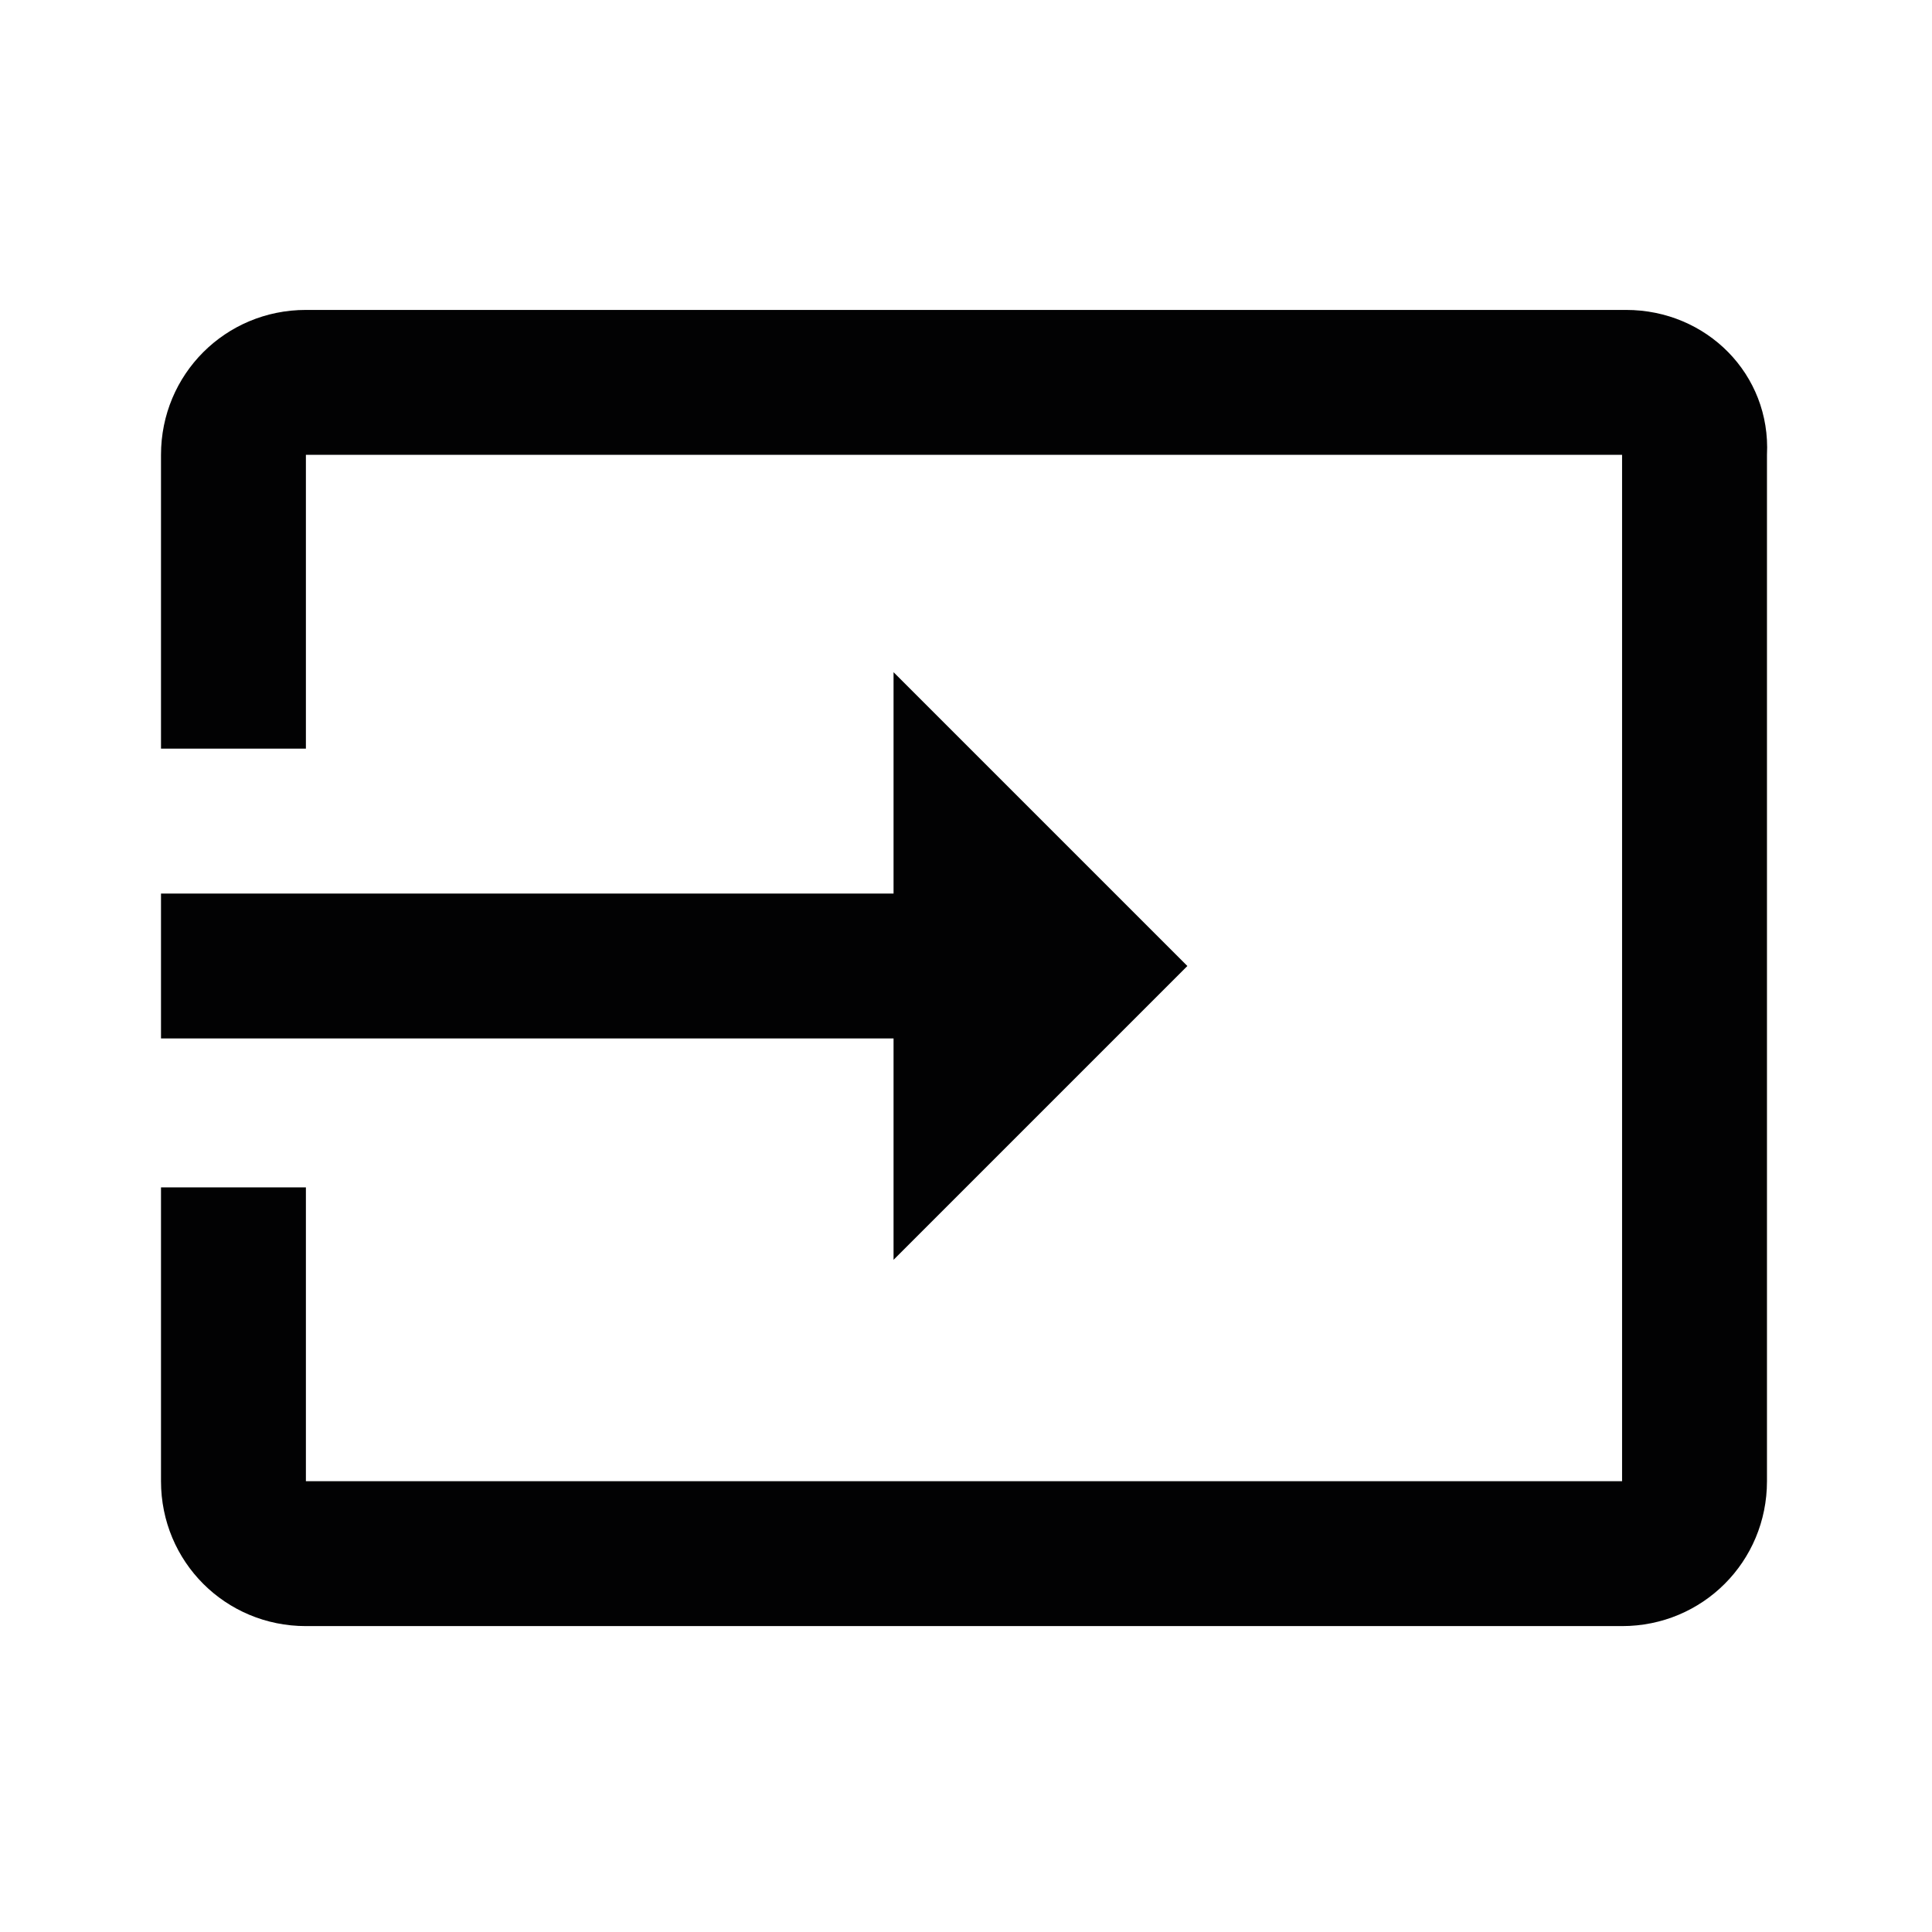 <?xml version="1.0" encoding="utf-8"?>
<!-- Generator: Adobe Illustrator 26.0.3, SVG Export Plug-In . SVG Version: 6.00 Build 0)  -->
<svg version="1.1" id="Ebene_1" xmlns="http://www.w3.org/2000/svg" xmlns:xlink="http://www.w3.org/1999/xlink" x="0px" y="0px" viewBox="0 0 48 48" style="enable-background:new 0 0 48 48;" xml:space="preserve">
<style type="text/css">
	.st0{fill:#020203;}
</style>
<path class="st0" d="M40.4,7.7H7.6c-2,0-3.6,1.6-3.6,3.6v7.3h3.6v-7.3h32.7v25.5H7.6v-7.3H4v7.3c0,2,1.6,3.6,3.6,3.6h32.7  c2,0,3.6-1.6,3.6-3.6V11.3C44,9.3,42.4,7.7,40.4,7.7z M22.2,31.3l7.3-7.3l-7.3-7.3v5.5H4v3.6h18.2V31.3z" />
</svg>

